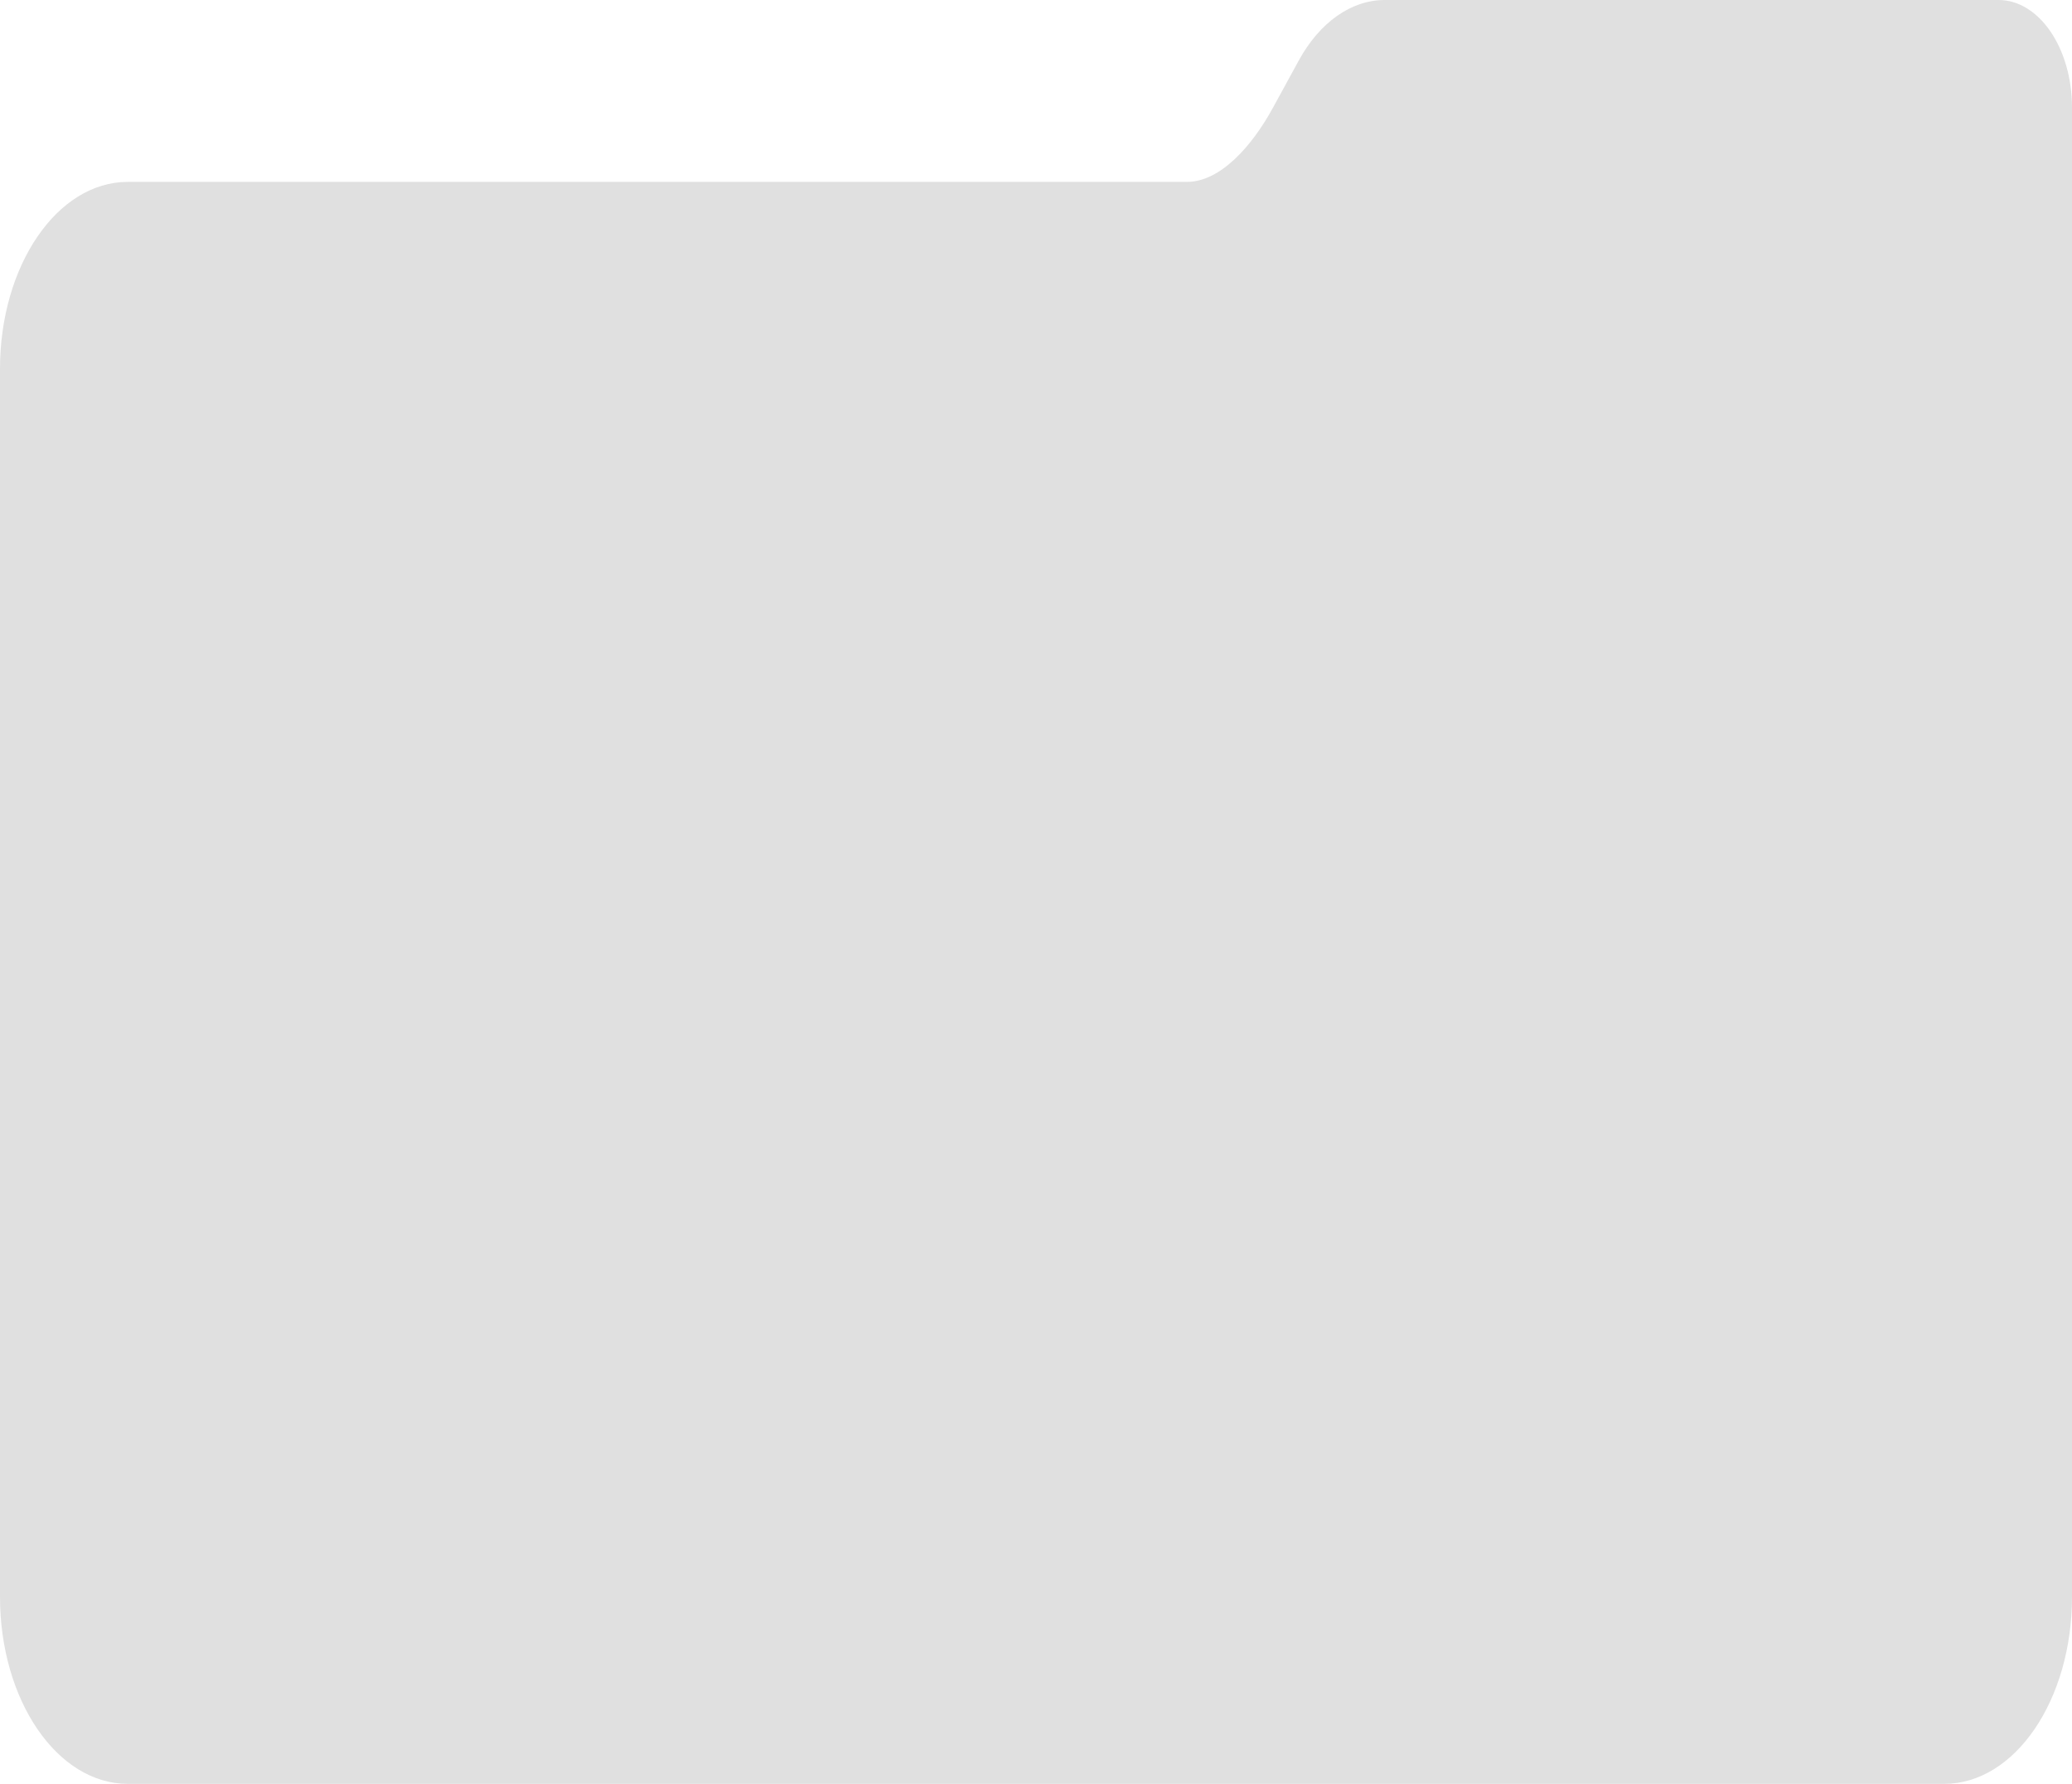 <?xml version="1.0" encoding="UTF-8"?> <svg xmlns="http://www.w3.org/2000/svg" viewBox="0 0 564 485.45"><defs><style>.cls-1{fill:#e0e0e0;}</style></defs><g id="Layer_2" data-name="Layer 2"><g id="Layer_1-2" data-name="Layer 1"><path id="Path_1025" data-name="Path 1025" class="cls-1" d="M34.76,485.45H529.24c19.2,0,34.76-22.78,34.76-50.9V29.28C564,13.11,555.05,0,544,0H376.93c-9.11,0-17.73,6.07-23.42,16.5l-7,12.8c-5.69,10.43-14.31,20.2-23.43,20.2H34.76C15.56,49.5,0,72.29,0,100.4V434.55C0,462.67,15.56,485.45,34.76,485.45Z"></path></g></g></svg> 